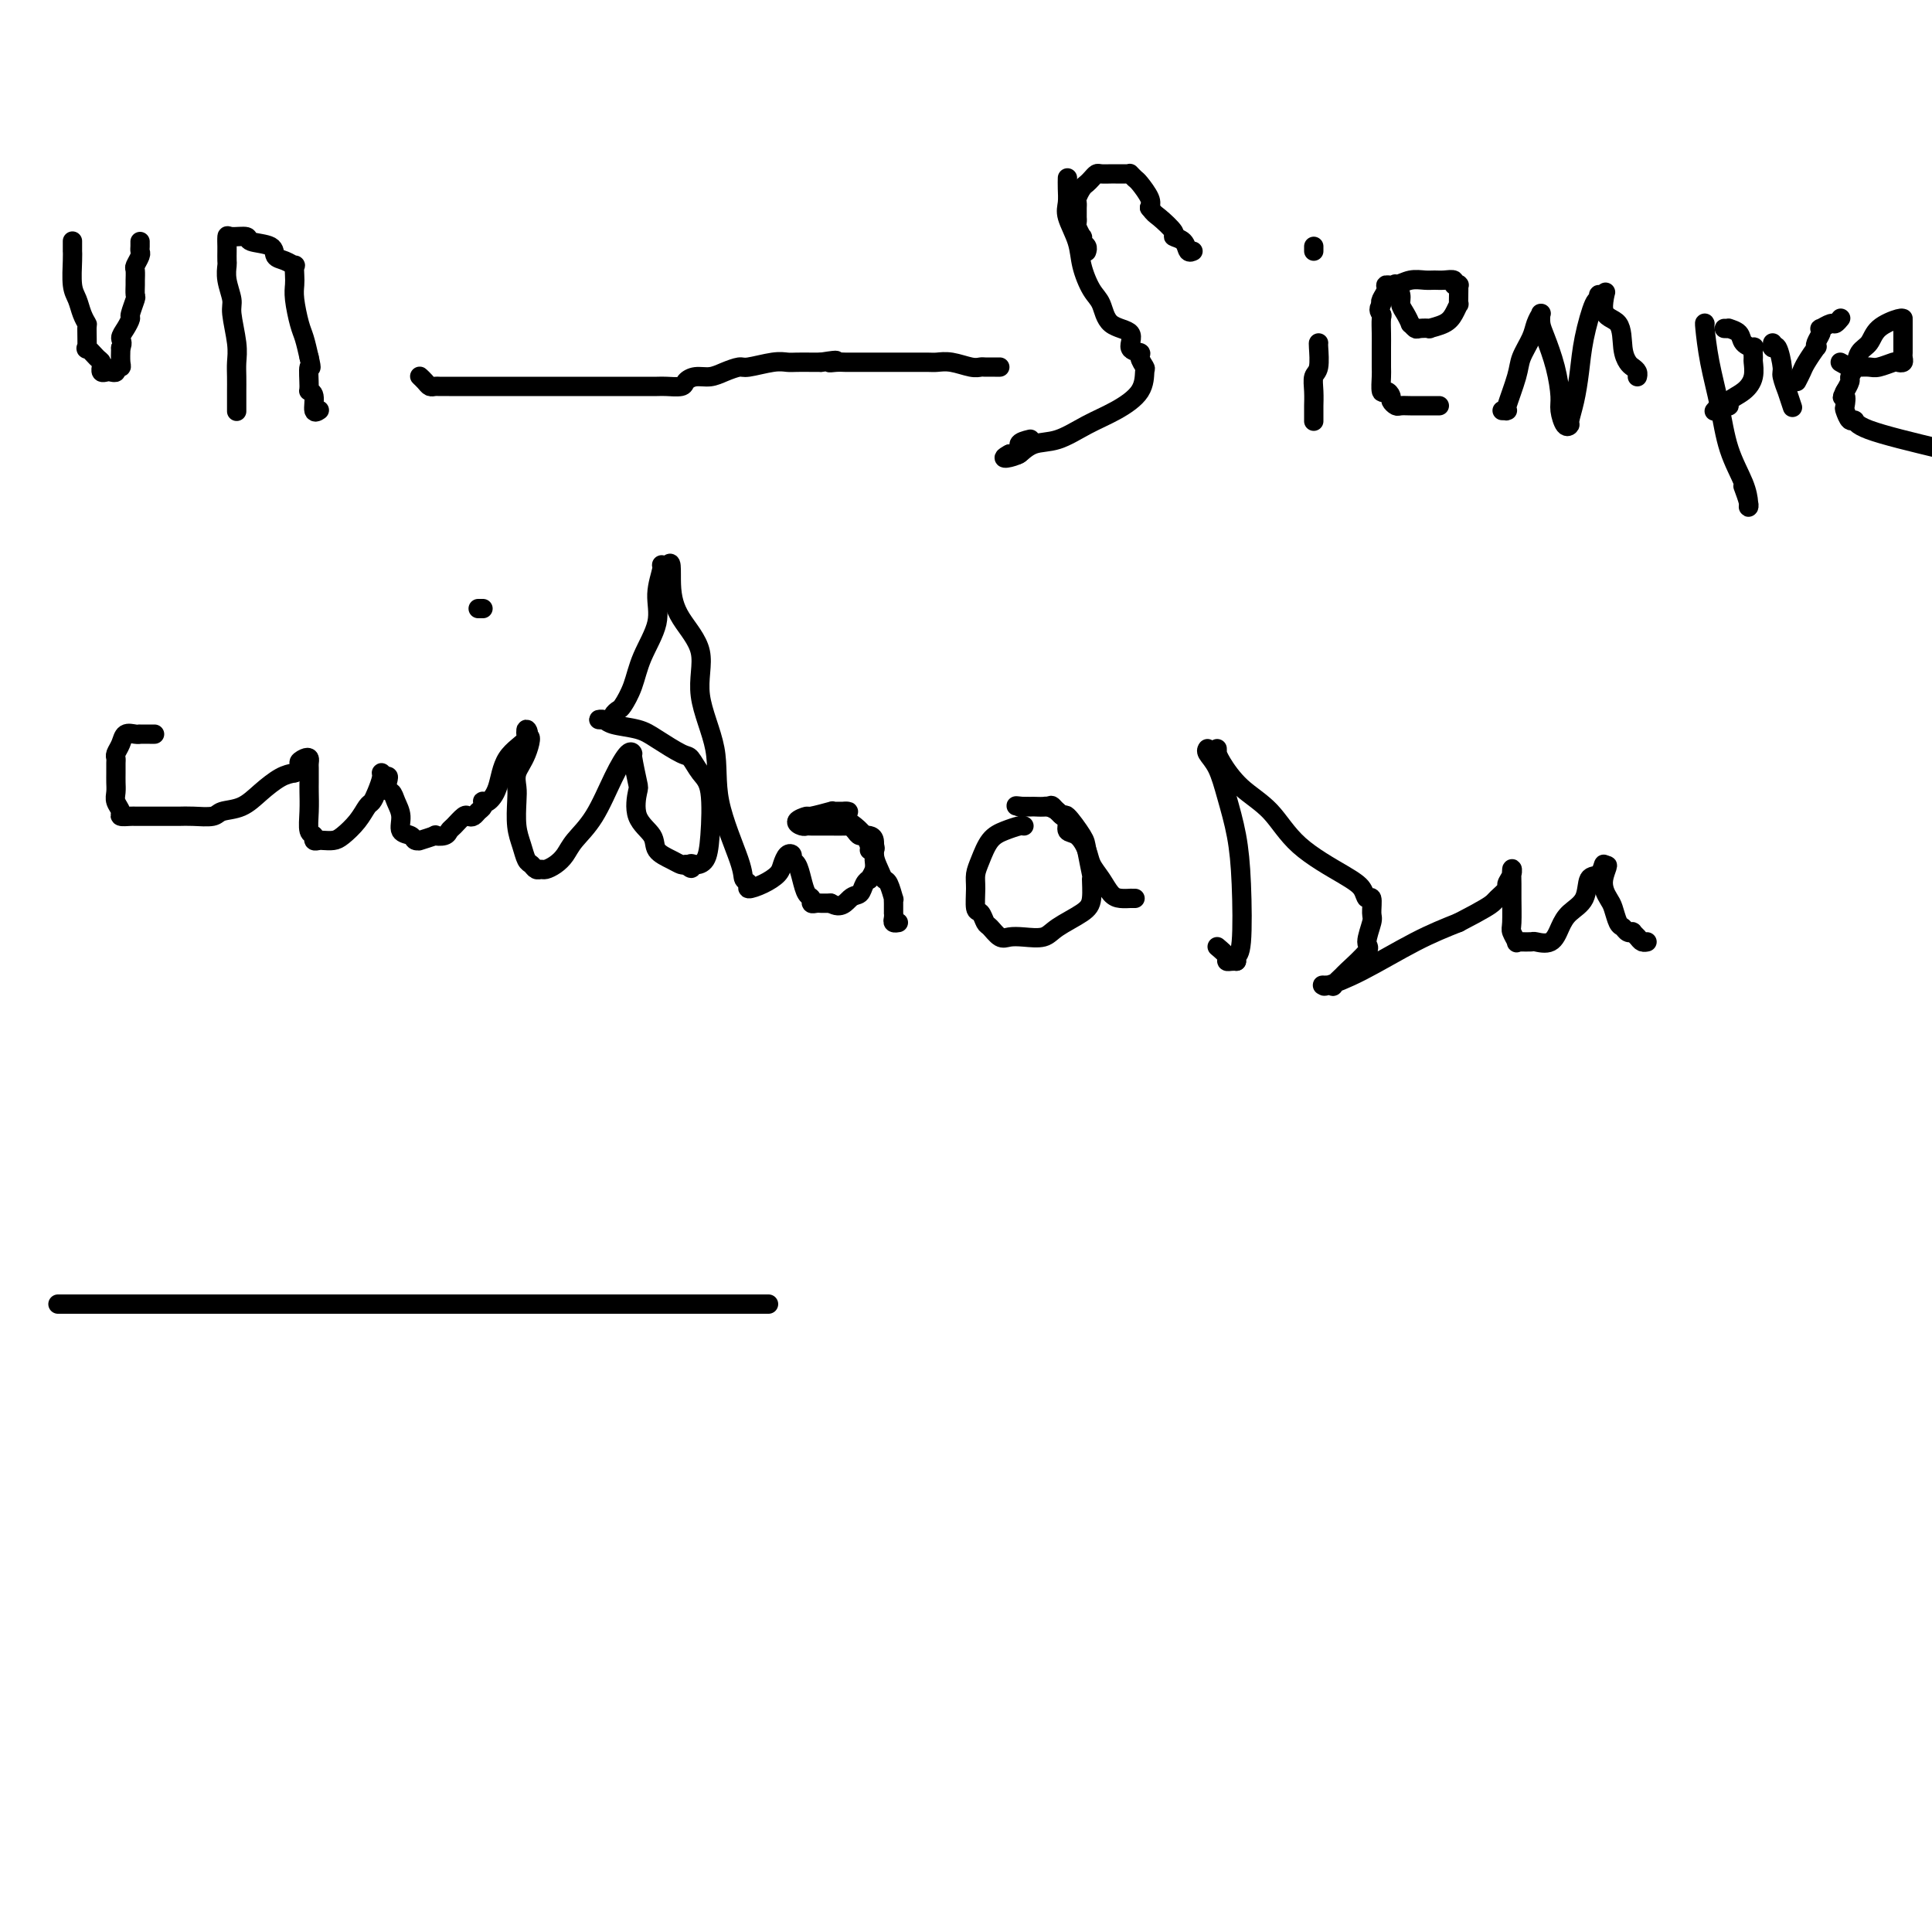 <svg viewBox='0 0 400 400' version='1.1' xmlns='http://www.w3.org/2000/svg' xmlns:xlink='http://www.w3.org/1999/xlink'><g fill='none' stroke='#000000' stroke-width='4' stroke-linecap='round' stroke-linejoin='round'><path d='M15,50c0.000,-0.081 0.000,-0.162 0,0c-0.000,0.162 -0.001,0.568 0,1c0.001,0.432 0.003,0.891 0,1c-0.003,0.109 -0.012,-0.133 0,0c0.012,0.133 0.046,0.642 0,2c-0.046,1.358 -0.170,3.565 0,5c0.170,1.435 0.634,2.099 1,3c0.366,0.901 0.632,2.040 1,3c0.368,0.960 0.837,1.742 1,2c0.163,0.258 0.019,-0.009 0,1c-0.019,1.009 0.086,3.294 0,4c-0.086,0.706 -0.363,-0.166 0,0c0.363,0.166 1.364,1.369 2,2c0.636,0.631 0.905,0.691 1,1c0.095,0.309 0.014,0.867 0,1c-0.014,0.133 0.039,-0.160 0,0c-0.039,0.160 -0.169,0.771 0,1c0.169,0.229 0.638,0.076 1,0c0.362,-0.076 0.619,-0.074 1,0c0.381,0.074 0.887,0.222 1,0c0.113,-0.222 -0.165,-0.812 0,-1c0.165,-0.188 0.775,0.026 1,0c0.225,-0.026 0.064,-0.293 0,-1c-0.064,-0.707 -0.032,-1.853 0,-3'/><path d='M25,72c0.576,-1.137 0.014,-1.478 0,-2c-0.014,-0.522 0.518,-1.224 1,-2c0.482,-0.776 0.914,-1.627 1,-2c0.086,-0.373 -0.173,-0.270 0,-1c0.173,-0.730 0.779,-2.294 1,-3c0.221,-0.706 0.058,-0.555 0,-1c-0.058,-0.445 -0.012,-1.485 0,-2c0.012,-0.515 -0.011,-0.505 0,-1c0.011,-0.495 0.055,-1.494 0,-2c-0.055,-0.506 -0.211,-0.517 0,-1c0.211,-0.483 0.789,-1.436 1,-2c0.211,-0.564 0.057,-0.739 0,-1c-0.057,-0.261 -0.015,-0.609 0,-1c0.015,-0.391 0.004,-0.826 0,-1c-0.004,-0.174 -0.002,-0.087 0,0'/><path d='M49,85c0.000,-0.050 0.000,-0.099 0,0c-0.000,0.099 -0.000,0.347 0,0c0.000,-0.347 0.001,-1.290 0,-2c-0.001,-0.710 -0.004,-1.188 0,-2c0.004,-0.812 0.016,-1.959 0,-3c-0.016,-1.041 -0.061,-1.976 0,-3c0.061,-1.024 0.226,-2.138 0,-4c-0.226,-1.862 -0.845,-4.473 -1,-6c-0.155,-1.527 0.155,-1.971 0,-3c-0.155,-1.029 -0.773,-2.641 -1,-4c-0.227,-1.359 -0.061,-2.463 0,-3c0.061,-0.537 0.017,-0.508 0,-1c-0.017,-0.492 -0.007,-1.506 0,-2c0.007,-0.494 0.012,-0.469 0,-1c-0.012,-0.531 -0.041,-1.619 0,-2c0.041,-0.381 0.153,-0.057 1,0c0.847,0.057 2.429,-0.154 3,0c0.571,0.154 0.132,0.672 1,1c0.868,0.328 3.041,0.464 4,1c0.959,0.536 0.702,1.470 1,2c0.298,0.530 1.152,0.655 2,1c0.848,0.345 1.691,0.908 2,1c0.309,0.092 0.086,-0.288 0,0c-0.086,0.288 -0.034,1.244 0,2c0.034,0.756 0.051,1.310 0,2c-0.051,0.690 -0.168,1.515 0,3c0.168,1.485 0.622,3.631 1,5c0.378,1.369 0.679,1.963 1,3c0.321,1.037 0.660,2.519 1,4'/><path d='M64,74c0.769,3.320 0.191,1.619 0,2c-0.191,0.381 0.005,2.845 0,4c-0.005,1.155 -0.211,1.003 0,1c0.211,-0.003 0.840,0.144 1,1c0.160,0.856 -0.149,2.423 0,3c0.149,0.577 0.757,0.165 1,0c0.243,-0.165 0.122,-0.082 0,0'/><path d='M87,78c-0.090,-0.083 -0.179,-0.166 0,0c0.179,0.166 0.627,0.580 1,1c0.373,0.420 0.672,0.845 1,1c0.328,0.155 0.687,0.042 1,0c0.313,-0.042 0.582,-0.011 1,0c0.418,0.011 0.985,0.003 2,0c1.015,-0.003 2.478,-0.001 4,0c1.522,0.001 3.103,0.000 5,0c1.897,-0.000 4.110,-0.000 6,0c1.890,0.000 3.456,0.000 5,0c1.544,-0.000 3.065,0.000 5,0c1.935,-0.000 4.285,-0.000 6,0c1.715,0.000 2.796,0.001 4,0c1.204,-0.001 2.531,-0.003 4,0c1.469,0.003 3.078,0.011 4,0c0.922,-0.011 1.156,-0.041 2,0c0.844,0.041 2.298,0.152 3,0c0.702,-0.152 0.654,-0.567 1,-1c0.346,-0.433 1.087,-0.886 2,-1c0.913,-0.114 1.998,0.109 3,0c1.002,-0.109 1.921,-0.551 3,-1c1.079,-0.449 2.319,-0.905 3,-1c0.681,-0.095 0.805,0.171 2,0c1.195,-0.171 3.461,-0.778 5,-1c1.539,-0.222 2.351,-0.060 3,0c0.649,0.060 1.136,0.016 2,0c0.864,-0.016 2.104,-0.005 3,0c0.896,0.005 1.448,0.002 2,0'/><path d='M170,75c4.908,-0.774 2.680,-0.207 2,0c-0.680,0.207 0.190,0.056 1,0c0.810,-0.056 1.562,-0.015 2,0c0.438,0.015 0.564,0.004 1,0c0.436,-0.004 1.183,-0.001 2,0c0.817,0.001 1.705,0.000 2,0c0.295,-0.000 -0.002,-0.000 1,0c1.002,0.000 3.304,0.000 4,0c0.696,-0.000 -0.212,-0.001 0,0c0.212,0.001 1.544,0.004 3,0c1.456,-0.004 3.034,-0.015 4,0c0.966,0.015 1.319,0.057 2,0c0.681,-0.057 1.692,-0.211 3,0c1.308,0.211 2.915,0.789 4,1c1.085,0.211 1.650,0.057 2,0c0.350,-0.057 0.486,-0.015 1,0c0.514,0.015 1.406,0.004 2,0c0.594,-0.004 0.891,-0.001 1,0c0.109,0.001 0.031,0.000 0,0c-0.031,-0.000 -0.016,-0.000 0,0'/><path d='M221,37c0.004,-0.151 0.008,-0.302 0,0c-0.008,0.302 -0.028,1.058 0,2c0.028,0.942 0.104,2.069 0,3c-0.104,0.931 -0.389,1.665 0,3c0.389,1.335 1.453,3.272 2,5c0.547,1.728 0.579,3.249 1,5c0.421,1.751 1.231,3.734 2,5c0.769,1.266 1.496,1.817 2,3c0.504,1.183 0.785,2.998 2,4c1.215,1.002 3.363,1.190 4,2c0.637,0.810 -0.236,2.242 0,3c0.236,0.758 1.580,0.842 2,1c0.420,0.158 -0.084,0.391 0,1c0.084,0.609 0.755,1.593 1,2c0.245,0.407 0.065,0.235 0,1c-0.065,0.765 -0.016,2.466 -1,4c-0.984,1.534 -3.003,2.902 -5,4c-1.997,1.098 -3.974,1.926 -6,3c-2.026,1.074 -4.101,2.393 -6,3c-1.899,0.607 -3.622,0.503 -5,1c-1.378,0.497 -2.409,1.595 -3,2c-0.591,0.405 -0.740,0.116 -1,0c-0.260,-0.116 -0.630,-0.058 -1,0'/><path d='M209,94c-2.919,1.498 0.785,0.742 2,0c1.215,-0.742 -0.057,-1.469 0,-2c0.057,-0.531 1.445,-0.866 2,-1c0.555,-0.134 0.278,-0.067 0,0'/><path d='M225,52c-0.030,0.092 -0.060,0.184 0,0c0.060,-0.184 0.208,-0.645 0,-1c-0.208,-0.355 -0.774,-0.606 -1,-1c-0.226,-0.394 -0.113,-0.933 0,-1c0.113,-0.067 0.226,0.337 0,0c-0.226,-0.337 -0.793,-1.414 -1,-2c-0.207,-0.586 -0.056,-0.682 0,-1c0.056,-0.318 0.015,-0.859 0,-1c-0.015,-0.141 -0.005,0.118 0,0c0.005,-0.118 0.004,-0.613 0,-1c-0.004,-0.387 -0.012,-0.667 0,-1c0.012,-0.333 0.045,-0.719 0,-1c-0.045,-0.281 -0.166,-0.457 0,-1c0.166,-0.543 0.621,-1.452 1,-2c0.379,-0.548 0.683,-0.735 1,-1c0.317,-0.265 0.647,-0.607 1,-1c0.353,-0.393 0.728,-0.837 1,-1c0.272,-0.163 0.441,-0.044 1,0c0.559,0.044 1.509,0.012 2,0c0.491,-0.012 0.524,-0.003 1,0c0.476,0.003 1.395,-0.000 2,0c0.605,0.000 0.898,0.003 1,0c0.102,-0.003 0.015,-0.014 0,0c-0.015,0.014 0.042,0.052 0,0c-0.042,-0.052 -0.182,-0.193 0,0c0.182,0.193 0.688,0.722 1,1c0.312,0.278 0.430,0.306 1,1c0.570,0.694 1.591,2.056 2,3c0.409,0.944 0.204,1.472 0,2'/><path d='M238,43c1.037,1.368 1.128,1.288 2,2c0.872,0.712 2.525,2.215 3,3c0.475,0.785 -0.226,0.851 0,1c0.226,0.149 1.380,0.380 2,1c0.620,0.620 0.705,1.628 1,2c0.295,0.372 0.798,0.106 1,0c0.202,-0.106 0.101,-0.053 0,0'/><path d='M273,71c-0.030,0.012 -0.061,0.024 0,1c0.061,0.976 0.212,2.915 0,4c-0.212,1.085 -0.789,1.318 -1,2c-0.211,0.682 -0.057,1.815 0,3c0.057,1.185 0.015,2.421 0,3c-0.015,0.579 -0.004,0.502 0,1c0.004,0.498 0.001,1.571 0,2c-0.001,0.429 -0.001,0.215 0,0'/><path d='M272,52c0.000,-0.417 0.000,-0.833 0,-1c0.000,-0.167 0.000,-0.083 0,0'/><path d='M289,59c-0.119,-0.178 -0.238,-0.355 0,0c0.238,0.355 0.833,1.243 1,2c0.167,0.757 -0.096,1.384 0,2c0.096,0.616 0.549,1.223 1,2c0.451,0.777 0.900,1.725 1,2c0.100,0.275 -0.147,-0.122 0,0c0.147,0.122 0.690,0.762 1,1c0.310,0.238 0.387,0.072 1,0c0.613,-0.072 1.762,-0.052 2,0c0.238,0.052 -0.434,0.135 0,0c0.434,-0.135 1.973,-0.486 3,-1c1.027,-0.514 1.543,-1.189 2,-2c0.457,-0.811 0.854,-1.758 1,-2c0.146,-0.242 0.040,0.222 0,0c-0.040,-0.222 -0.015,-1.130 0,-2c0.015,-0.870 0.020,-1.701 0,-2c-0.020,-0.299 -0.064,-0.066 0,0c0.064,0.066 0.235,-0.035 0,0c-0.235,0.035 -0.877,0.206 -1,0c-0.123,-0.206 0.274,-0.788 0,-1c-0.274,-0.212 -1.217,-0.053 -2,0c-0.783,0.053 -1.405,-0.000 -2,0c-0.595,0.000 -1.164,0.055 -2,0c-0.836,-0.055 -1.941,-0.218 -3,0c-1.059,0.218 -2.074,0.818 -3,1c-0.926,0.182 -1.764,-0.054 -2,0c-0.236,0.054 0.129,0.399 0,1c-0.129,0.601 -0.751,1.457 -1,2c-0.249,0.543 -0.124,0.771 0,1'/><path d='M286,63c-0.928,1.206 -0.249,1.720 0,2c0.249,0.280 0.067,0.324 0,1c-0.067,0.676 -0.019,1.982 0,3c0.019,1.018 0.008,1.746 0,3c-0.008,1.254 -0.012,3.033 0,4c0.012,0.967 0.041,1.124 0,2c-0.041,0.876 -0.151,2.473 0,3c0.151,0.527 0.565,-0.017 1,0c0.435,0.017 0.893,0.593 1,1c0.107,0.407 -0.136,0.645 0,1c0.136,0.355 0.652,0.827 1,1c0.348,0.173 0.527,0.046 1,0c0.473,-0.046 1.240,-0.012 2,0c0.760,0.012 1.514,0.003 2,0c0.486,-0.003 0.705,-0.001 1,0c0.295,0.001 0.667,0.000 1,0c0.333,-0.000 0.628,-0.000 1,0c0.372,0.000 0.821,0.000 1,0c0.179,-0.000 0.090,-0.000 0,0'/><path d='M311,85c0.408,0.012 0.815,0.023 1,0c0.185,-0.023 0.147,-0.082 0,0c-0.147,0.082 -0.405,0.304 0,-1c0.405,-1.304 1.471,-4.133 2,-6c0.529,-1.867 0.520,-2.773 1,-4c0.480,-1.227 1.449,-2.775 2,-4c0.551,-1.225 0.683,-2.126 1,-3c0.317,-0.874 0.819,-1.720 1,-2c0.181,-0.280 0.041,0.005 0,0c-0.041,-0.005 0.017,-0.300 0,0c-0.017,0.300 -0.111,1.195 0,2c0.111,0.805 0.425,1.519 1,3c0.575,1.481 1.412,3.728 2,6c0.588,2.272 0.927,4.569 1,6c0.073,1.431 -0.121,1.995 0,3c0.121,1.005 0.558,2.452 1,3c0.442,0.548 0.891,0.198 1,0c0.109,-0.198 -0.122,-0.243 0,-1c0.122,-0.757 0.597,-2.226 1,-4c0.403,-1.774 0.734,-3.853 1,-6c0.266,-2.147 0.466,-4.363 1,-7c0.534,-2.637 1.401,-5.697 2,-7c0.599,-1.303 0.931,-0.851 1,-1c0.069,-0.149 -0.123,-0.900 0,-1c0.123,-0.100 0.562,0.450 1,1'/><path d='M332,62c1.068,-3.682 -0.261,0.113 0,2c0.261,1.887 2.112,1.867 3,3c0.888,1.133 0.812,3.418 1,5c0.188,1.582 0.639,2.463 1,3c0.361,0.537 0.633,0.732 1,1c0.367,0.268 0.830,0.608 1,1c0.170,0.392 0.046,0.836 0,1c-0.046,0.164 -0.013,0.047 0,0c0.013,-0.047 0.007,-0.023 0,0'/><path d='M353,67c-0.063,-0.157 -0.126,-0.314 0,1c0.126,1.314 0.440,4.100 1,7c0.560,2.900 1.365,5.916 2,9c0.635,3.084 1.099,6.237 2,9c0.901,2.763 2.238,5.136 3,7c0.762,1.864 0.950,3.221 1,4c0.050,0.779 -0.038,0.982 0,1c0.038,0.018 0.203,-0.149 0,-1c-0.203,-0.851 -0.772,-2.386 -1,-3c-0.228,-0.614 -0.114,-0.307 0,0'/><path d='M357,68c0.480,0.017 0.959,0.033 1,0c0.041,-0.033 -0.357,-0.116 0,0c0.357,0.116 1.469,0.431 2,1c0.531,0.569 0.482,1.394 1,2c0.518,0.606 1.604,0.994 2,1c0.396,0.006 0.102,-0.371 0,0c-0.102,0.371 -0.011,1.489 0,2c0.011,0.511 -0.059,0.414 0,1c0.059,0.586 0.247,1.856 0,3c-0.247,1.144 -0.931,2.162 -2,3c-1.069,0.838 -2.525,1.496 -3,2c-0.475,0.504 0.030,0.853 0,1c-0.030,0.147 -0.596,0.091 -1,0c-0.404,-0.091 -0.647,-0.217 -1,0c-0.353,0.217 -0.815,0.776 -1,1c-0.185,0.224 -0.092,0.112 0,0'/><path d='M367,71c-0.081,0.535 -0.161,1.070 0,1c0.161,-0.070 0.564,-0.743 1,0c0.436,0.743 0.905,2.904 1,4c0.095,1.096 -0.185,1.127 0,2c0.185,0.873 0.834,2.587 1,3c0.166,0.413 -0.151,-0.477 0,0c0.151,0.477 0.772,2.321 1,3c0.228,0.679 0.065,0.194 0,0c-0.065,-0.194 -0.033,-0.097 0,0'/><path d='M372,79c0.370,-0.711 0.739,-1.422 1,-2c0.261,-0.578 0.413,-1.023 1,-2c0.587,-0.977 1.608,-2.486 2,-3c0.392,-0.514 0.156,-0.031 0,0c-0.156,0.031 -0.231,-0.388 0,-1c0.231,-0.612 0.769,-1.417 1,-2c0.231,-0.583 0.157,-0.945 0,-1c-0.157,-0.055 -0.396,0.195 0,0c0.396,-0.195 1.426,-0.836 2,-1c0.574,-0.164 0.693,0.148 1,0c0.307,-0.148 0.802,-0.757 1,-1c0.198,-0.243 0.099,-0.122 0,0'/><path d='M381,75c0.728,0.422 1.455,0.845 2,1c0.545,0.155 0.907,0.043 1,0c0.093,-0.043 -0.084,-0.015 0,0c0.084,0.015 0.428,0.018 1,0c0.572,-0.018 1.372,-0.057 2,0c0.628,0.057 1.082,0.208 2,0c0.918,-0.208 2.298,-0.777 3,-1c0.702,-0.223 0.724,-0.100 1,0c0.276,0.100 0.806,0.179 1,0c0.194,-0.179 0.052,-0.615 0,-1c-0.052,-0.385 -0.014,-0.719 0,-1c0.014,-0.281 0.004,-0.510 0,-1c-0.004,-0.490 -0.001,-1.241 0,-2c0.001,-0.759 0.000,-1.525 0,-2c-0.000,-0.475 0.000,-0.658 0,-1c-0.000,-0.342 -0.002,-0.842 0,-1c0.002,-0.158 0.008,0.026 0,0c-0.008,-0.026 -0.029,-0.260 -1,0c-0.971,0.260 -2.891,1.015 -4,2c-1.109,0.985 -1.406,2.199 -2,3c-0.594,0.801 -1.483,1.189 -2,2c-0.517,0.811 -0.661,2.046 -1,3c-0.339,0.954 -0.874,1.627 -1,2c-0.126,0.373 0.159,0.447 0,1c-0.159,0.553 -0.760,1.587 -1,2c-0.240,0.413 -0.120,0.207 0,0'/><path d='M382,81c-1.086,2.123 -0.301,0.932 0,1c0.301,0.068 0.119,1.396 0,2c-0.119,0.604 -0.176,0.485 0,1c0.176,0.515 0.583,1.664 1,2c0.417,0.336 0.843,-0.140 1,0c0.157,0.140 0.045,0.897 3,2c2.955,1.103 8.978,2.551 15,4'/><path d='M32,152c-0.192,-0.001 -0.384,-0.002 -1,0c-0.616,0.002 -1.656,0.006 -2,0c-0.344,-0.006 0.009,-0.023 0,0c-0.009,0.023 -0.381,0.086 -1,0c-0.619,-0.086 -1.486,-0.322 -2,0c-0.514,0.322 -0.673,1.203 -1,2c-0.327,0.797 -0.820,1.512 -1,2c-0.180,0.488 -0.048,0.750 0,1c0.048,0.250 0.012,0.490 0,1c-0.012,0.510 0.001,1.292 0,2c-0.001,0.708 -0.016,1.342 0,2c0.016,0.658 0.063,1.339 0,2c-0.063,0.661 -0.237,1.301 0,2c0.237,0.699 0.885,1.455 1,2c0.115,0.545 -0.302,0.878 0,1c0.302,0.122 1.322,0.033 2,0c0.678,-0.033 1.014,-0.009 1,0c-0.014,0.009 -0.376,0.002 0,0c0.376,-0.002 1.492,-0.001 2,0c0.508,0.001 0.409,0.001 1,0c0.591,-0.001 1.872,-0.004 3,0c1.128,0.004 2.104,0.014 3,0c0.896,-0.014 1.712,-0.051 3,0c1.288,0.051 3.048,0.189 4,0c0.952,-0.189 1.098,-0.705 2,-1c0.902,-0.295 2.561,-0.368 4,-1c1.439,-0.632 2.657,-1.824 4,-3c1.343,-1.176 2.812,-2.336 4,-3c1.188,-0.664 2.094,-0.832 3,-1'/><path d='M61,160c2.812,-1.788 1.342,-1.758 1,-2c-0.342,-0.242 0.444,-0.756 1,-1c0.556,-0.244 0.881,-0.217 1,0c0.119,0.217 0.032,0.623 0,1c-0.032,0.377 -0.008,0.725 0,1c0.008,0.275 0.001,0.477 0,1c-0.001,0.523 0.004,1.369 0,2c-0.004,0.631 -0.016,1.049 0,2c0.016,0.951 0.060,2.437 0,4c-0.060,1.563 -0.224,3.203 0,4c0.224,0.797 0.837,0.750 1,1c0.163,0.250 -0.123,0.798 0,1c0.123,0.202 0.655,0.060 1,0c0.345,-0.060 0.502,-0.037 1,0c0.498,0.037 1.338,0.088 2,0c0.662,-0.088 1.147,-0.316 2,-1c0.853,-0.684 2.075,-1.826 3,-3c0.925,-1.174 1.554,-2.382 2,-3c0.446,-0.618 0.711,-0.646 1,-1c0.289,-0.354 0.603,-1.033 1,-2c0.397,-0.967 0.876,-2.222 1,-3c0.124,-0.778 -0.107,-1.079 0,-1c0.107,0.079 0.554,0.540 1,1'/><path d='M80,161c0.879,-0.977 0.076,1.080 0,2c-0.076,0.920 0.575,0.705 1,1c0.425,0.295 0.624,1.102 1,2c0.376,0.898 0.928,1.886 1,3c0.072,1.114 -0.338,2.352 0,3c0.338,0.648 1.423,0.706 2,1c0.577,0.294 0.647,0.825 1,1c0.353,0.175 0.991,-0.005 1,0c0.009,0.005 -0.611,0.194 0,0c0.611,-0.194 2.453,-0.772 3,-1c0.547,-0.228 -0.200,-0.107 0,0c0.200,0.107 1.349,0.200 2,0c0.651,-0.200 0.804,-0.694 1,-1c0.196,-0.306 0.433,-0.425 1,-1c0.567,-0.575 1.462,-1.607 2,-2c0.538,-0.393 0.719,-0.147 1,0c0.281,0.147 0.663,0.197 1,0c0.337,-0.197 0.628,-0.640 1,-1c0.372,-0.360 0.824,-0.639 1,-1c0.176,-0.361 0.075,-0.806 0,-1c-0.075,-0.194 -0.124,-0.138 0,0c0.124,0.138 0.422,0.357 1,0c0.578,-0.357 1.437,-1.292 2,-3c0.563,-1.708 0.831,-4.190 2,-6c1.169,-1.810 3.238,-2.949 4,-4c0.762,-1.051 0.218,-2.015 0,-2c-0.218,0.015 -0.109,1.007 0,2'/><path d='M109,153c1.359,-1.534 0.756,1.132 0,3c-0.756,1.868 -1.664,2.940 -2,4c-0.336,1.060 -0.101,2.109 0,3c0.101,0.891 0.069,1.625 0,3c-0.069,1.375 -0.173,3.392 0,5c0.173,1.608 0.624,2.809 1,4c0.376,1.191 0.677,2.372 1,3c0.323,0.628 0.667,0.702 1,1c0.333,0.298 0.656,0.821 1,1c0.344,0.179 0.709,0.016 1,0c0.291,-0.016 0.506,0.117 1,0c0.494,-0.117 1.265,-0.483 2,-1c0.735,-0.517 1.433,-1.183 2,-2c0.567,-0.817 1.003,-1.784 2,-3c0.997,-1.216 2.553,-2.681 4,-5c1.447,-2.319 2.784,-5.493 4,-8c1.216,-2.507 2.313,-4.346 3,-5c0.687,-0.654 0.966,-0.121 1,0c0.034,0.121 -0.176,-0.169 0,1c0.176,1.169 0.738,3.797 1,5c0.262,1.203 0.223,0.980 0,2c-0.223,1.020 -0.631,3.282 0,5c0.631,1.718 2.302,2.891 3,4c0.698,1.109 0.424,2.153 1,3c0.576,0.847 2.001,1.497 3,2c0.999,0.503 1.571,0.858 2,1c0.429,0.142 0.714,0.071 1,0'/><path d='M142,179c1.741,1.543 1.095,0.401 1,0c-0.095,-0.401 0.361,-0.059 1,0c0.639,0.059 1.461,-0.163 2,-1c0.539,-0.837 0.796,-2.288 1,-5c0.204,-2.712 0.354,-6.684 0,-9c-0.354,-2.316 -1.212,-2.978 -2,-4c-0.788,-1.022 -1.507,-2.406 -2,-3c-0.493,-0.594 -0.761,-0.398 -2,-1c-1.239,-0.602 -3.448,-2.004 -5,-3c-1.552,-0.996 -2.448,-1.588 -4,-2c-1.552,-0.412 -3.761,-0.646 -5,-1c-1.239,-0.354 -1.510,-0.830 -2,-1c-0.490,-0.170 -1.200,-0.035 -1,0c0.200,0.035 1.309,-0.030 2,0c0.691,0.030 0.962,0.155 1,0c0.038,-0.155 -0.157,-0.591 0,-1c0.157,-0.409 0.667,-0.793 1,-1c0.333,-0.207 0.491,-0.238 1,-1c0.509,-0.762 1.370,-2.257 2,-4c0.630,-1.743 1.030,-3.736 2,-6c0.970,-2.264 2.511,-4.800 3,-7c0.489,-2.200 -0.075,-4.064 0,-6c0.075,-1.936 0.789,-3.944 1,-5c0.211,-1.056 -0.083,-1.159 0,-1c0.083,0.159 0.541,0.579 1,1'/><path d='M138,118c1.257,-3.373 0.898,0.194 1,3c0.102,2.806 0.664,4.852 2,7c1.336,2.148 3.444,4.399 4,7c0.556,2.601 -0.441,5.551 0,9c0.441,3.449 2.319,7.396 3,11c0.681,3.604 0.166,6.865 1,11c0.834,4.135 3.017,9.144 4,12c0.983,2.856 0.768,3.558 1,4c0.232,0.442 0.913,0.624 1,1c0.087,0.376 -0.419,0.945 0,1c0.419,0.055 1.762,-0.403 3,-1c1.238,-0.597 2.369,-1.334 3,-2c0.631,-0.666 0.760,-1.263 1,-2c0.240,-0.737 0.589,-1.615 1,-2c0.411,-0.385 0.883,-0.279 1,0c0.117,0.279 -0.122,0.729 0,1c0.122,0.271 0.606,0.364 1,1c0.394,0.636 0.697,1.817 1,3c0.303,1.183 0.606,2.370 1,3c0.394,0.630 0.879,0.705 1,1c0.121,0.295 -0.122,0.811 0,1c0.122,0.189 0.610,0.051 1,0c0.390,-0.051 0.682,-0.014 1,0c0.318,0.014 0.662,0.004 1,0c0.338,-0.004 0.669,-0.002 1,0'/><path d='M172,187c2.189,1.354 3.160,-0.263 4,-1c0.840,-0.737 1.549,-0.596 2,-1c0.451,-0.404 0.642,-1.355 1,-2c0.358,-0.645 0.881,-0.984 1,-1c0.119,-0.016 -0.167,0.292 0,0c0.167,-0.292 0.788,-1.182 1,-2c0.212,-0.818 0.015,-1.563 0,-2c-0.015,-0.437 0.151,-0.565 0,-1c-0.151,-0.435 -0.618,-1.178 -1,-2c-0.382,-0.822 -0.678,-1.723 -1,-2c-0.322,-0.277 -0.670,0.069 -1,0c-0.330,-0.069 -0.640,-0.554 -1,-1c-0.360,-0.446 -0.768,-0.851 -1,-1c-0.232,-0.149 -0.286,-0.040 -1,0c-0.714,0.040 -2.088,0.011 -3,0c-0.912,-0.011 -1.360,-0.006 -2,0c-0.640,0.006 -1.470,0.012 -2,0c-0.530,-0.012 -0.759,-0.041 -1,0c-0.241,0.041 -0.494,0.151 -1,0c-0.506,-0.151 -1.264,-0.562 -1,-1c0.264,-0.438 1.551,-0.902 2,-1c0.449,-0.098 0.059,0.170 1,0c0.941,-0.170 3.211,-0.777 4,-1c0.789,-0.223 0.097,-0.060 0,0c-0.097,0.060 0.401,0.017 1,0c0.599,-0.017 1.300,-0.009 2,0'/><path d='M175,168c1.455,-0.175 0.092,0.387 0,1c-0.092,0.613 1.087,1.278 2,2c0.913,0.722 1.562,1.500 2,2c0.438,0.500 0.667,0.722 1,1c0.333,0.278 0.770,0.610 1,1c0.230,0.390 0.254,0.836 0,1c-0.254,0.164 -0.787,0.047 -1,0c-0.213,-0.047 -0.107,-0.023 0,0'/><path d='M99,126c0.417,0.000 0.833,0.000 1,0c0.167,0.000 0.083,0.000 0,0'/><path d='M212,171c-0.160,-0.080 -0.320,-0.159 -1,0c-0.680,0.159 -1.881,0.558 -3,1c-1.119,0.442 -2.157,0.928 -3,2c-0.843,1.072 -1.491,2.730 -2,4c-0.509,1.270 -0.879,2.151 -1,3c-0.121,0.849 0.008,1.665 0,3c-0.008,1.335 -0.154,3.188 0,4c0.154,0.812 0.607,0.582 1,1c0.393,0.418 0.726,1.485 1,2c0.274,0.515 0.489,0.479 1,1c0.511,0.521 1.317,1.599 2,2c0.683,0.401 1.244,0.126 2,0c0.756,-0.126 1.709,-0.104 3,0c1.291,0.104 2.920,0.289 4,0c1.080,-0.289 1.611,-1.054 3,-2c1.389,-0.946 3.637,-2.074 5,-3c1.363,-0.926 1.843,-1.649 2,-3c0.157,-1.351 -0.007,-3.330 0,-4c0.007,-0.670 0.186,-0.030 0,-1c-0.186,-0.970 -0.737,-3.549 -1,-5c-0.263,-1.451 -0.240,-1.772 -1,-3c-0.760,-1.228 -2.304,-3.362 -3,-4c-0.696,-0.638 -0.543,0.221 -1,0c-0.457,-0.221 -1.524,-1.523 -2,-2c-0.476,-0.477 -0.362,-0.128 -1,0c-0.638,0.128 -2.027,0.034 -3,0c-0.973,-0.034 -1.531,-0.009 -2,0c-0.469,0.009 -0.848,0.003 -1,0c-0.152,-0.003 -0.076,-0.001 0,0'/><path d='M211,167c-1.450,-0.310 -0.075,-0.084 1,0c1.075,0.084 1.850,0.025 2,0c0.150,-0.025 -0.325,-0.018 0,0c0.325,0.018 1.450,0.045 2,0c0.550,-0.045 0.524,-0.163 1,0c0.476,0.163 1.454,0.605 2,1c0.546,0.395 0.661,0.742 1,1c0.339,0.258 0.902,0.428 1,1c0.098,0.572 -0.269,1.545 0,2c0.269,0.455 1.174,0.391 2,1c0.826,0.609 1.572,1.890 2,3c0.428,1.110 0.539,2.049 1,3c0.461,0.951 1.273,1.915 2,3c0.727,1.085 1.371,2.291 2,3c0.629,0.709 1.244,0.922 2,1c0.756,0.078 1.653,0.021 2,0c0.347,-0.021 0.145,-0.006 0,0c-0.145,0.006 -0.231,0.002 0,0c0.231,-0.002 0.780,-0.000 1,0c0.220,0.000 0.110,0.000 0,0'/><path d='M252,196c0.868,0.732 1.735,1.464 2,2c0.265,0.536 -0.073,0.876 0,1c0.073,0.124 0.558,0.033 1,0c0.442,-0.033 0.841,-0.010 1,0c0.159,0.010 0.080,0.005 0,0'/><path d='M256,199c-0.109,-0.380 -0.217,-0.760 0,-1c0.217,-0.240 0.760,-0.339 1,-3c0.240,-2.661 0.176,-7.882 0,-12c-0.176,-4.118 -0.464,-7.131 -1,-10c-0.536,-2.869 -1.320,-5.592 -2,-8c-0.680,-2.408 -1.254,-4.501 -2,-6c-0.746,-1.499 -1.662,-2.404 -2,-3c-0.338,-0.596 -0.096,-0.885 0,-1c0.096,-0.115 0.048,-0.058 0,0'/><path d='M252,155c0.009,0.450 0.017,0.901 0,1c-0.017,0.099 -0.060,-0.152 0,0c0.060,0.152 0.225,0.709 1,2c0.775,1.291 2.162,3.318 4,5c1.838,1.682 4.127,3.019 6,5c1.873,1.981 3.329,4.605 6,7c2.671,2.395 6.558,4.561 9,6c2.442,1.439 3.440,2.151 4,3c0.560,0.849 0.681,1.835 1,2c0.319,0.165 0.836,-0.492 1,0c0.164,0.492 -0.023,2.132 0,3c0.023,0.868 0.257,0.963 0,2c-0.257,1.037 -1.005,3.018 -1,4c0.005,0.982 0.764,0.967 0,2c-0.764,1.033 -3.049,3.114 -4,4c-0.951,0.886 -0.566,0.577 -1,1c-0.434,0.423 -1.686,1.579 -2,2c-0.314,0.421 0.311,0.107 0,0c-0.311,-0.107 -1.559,-0.006 -2,0c-0.441,0.006 -0.074,-0.084 0,0c0.074,0.084 -0.145,0.342 1,0c1.145,-0.342 3.654,-1.284 7,-3c3.346,-1.716 7.527,-4.204 11,-6c3.473,-1.796 6.236,-2.898 9,-4'/><path d='M302,191c5.581,-2.886 6.532,-3.602 7,-4c0.468,-0.398 0.451,-0.477 1,-1c0.549,-0.523 1.664,-1.490 2,-2c0.336,-0.510 -0.106,-0.565 0,-1c0.106,-0.435 0.761,-1.252 1,-2c0.239,-0.748 0.063,-1.428 0,-1c-0.063,0.428 -0.013,1.965 0,3c0.013,1.035 -0.012,1.570 0,3c0.012,1.430 0.060,3.756 0,5c-0.060,1.244 -0.228,1.405 0,2c0.228,0.595 0.853,1.624 1,2c0.147,0.376 -0.184,0.100 0,0c0.184,-0.100 0.882,-0.024 1,0c0.118,0.024 -0.344,-0.002 0,0c0.344,0.002 1.494,0.034 2,0c0.506,-0.034 0.367,-0.132 1,0c0.633,0.132 2.038,0.494 3,0c0.962,-0.494 1.480,-1.843 2,-3c0.520,-1.157 1.043,-2.122 2,-3c0.957,-0.878 2.348,-1.669 3,-3c0.652,-1.331 0.567,-3.202 1,-4c0.433,-0.798 1.386,-0.523 2,-1c0.614,-0.477 0.890,-1.708 1,-2c0.110,-0.292 0.055,0.354 0,1'/><path d='M332,180c1.654,-2.090 0.289,0.185 0,2c-0.289,1.815 0.500,3.170 1,4c0.500,0.830 0.712,1.137 1,2c0.288,0.863 0.651,2.283 1,3c0.349,0.717 0.685,0.731 1,1c0.315,0.269 0.609,0.794 1,1c0.391,0.206 0.879,0.094 1,0c0.121,-0.094 -0.125,-0.169 0,0c0.125,0.169 0.621,0.581 1,1c0.379,0.419 0.640,0.843 1,1c0.360,0.157 0.817,0.045 1,0c0.183,-0.045 0.091,-0.022 0,0'/><path d='M179,173c0.303,-0.042 0.606,-0.085 1,0c0.394,0.085 0.879,0.296 1,1c0.121,0.704 -0.121,1.899 0,3c0.121,1.101 0.607,2.108 1,3c0.393,0.892 0.694,1.668 1,2c0.306,0.332 0.618,0.221 1,1c0.382,0.779 0.834,2.447 1,3c0.166,0.553 0.044,-0.010 0,0c-0.044,0.010 -0.012,0.594 0,1c0.012,0.406 0.002,0.634 0,1c-0.002,0.366 0.003,0.869 0,1c-0.003,0.131 -0.015,-0.108 0,0c0.015,0.108 0.055,0.565 0,1c-0.055,0.435 -0.207,0.848 0,1c0.207,0.152 0.773,0.043 1,0c0.227,-0.043 0.113,-0.022 0,0'/><path d='M12,270c1.298,0.000 2.597,0.000 3,0c0.403,0.000 -0.089,0.000 0,0c0.089,0.000 0.759,0.000 3,0c2.241,0.000 6.052,0.000 10,0c3.948,-0.000 8.031,0.000 13,0c4.969,0.000 10.823,0.000 16,0c5.177,0.000 9.677,0.000 13,0c3.323,0.000 5.470,0.000 8,0c2.530,0.000 5.442,0.000 8,0c2.558,0.000 4.762,0.000 7,0c2.238,0.000 4.510,0.000 6,0c1.490,0.000 2.197,0.000 3,0c0.803,0.000 1.702,0.000 3,0c1.298,0.000 2.994,0.000 4,0c1.006,0.000 1.321,0.000 2,0c0.679,0.000 1.722,0.000 3,0c1.278,0.000 2.791,0.000 4,0c1.209,0.000 2.115,0.000 3,0c0.885,0.000 1.751,0.000 3,0c1.249,0.000 2.881,0.000 4,0c1.119,0.000 1.723,0.000 3,0c1.277,0.000 3.225,0.000 4,0c0.775,0.000 0.378,0.000 1,0c0.622,0.000 2.265,0.000 3,0c0.735,0.000 0.563,0.000 1,0c0.437,0.000 1.482,0.000 2,0c0.518,0.000 0.510,0.000 1,0c0.490,0.000 1.478,0.000 2,0c0.522,0.000 0.578,0.000 1,0c0.422,0.000 1.211,0.000 2,0'/><path d='M148,270c21.274,0.000 6.460,0.000 1,0c-5.460,0.000 -1.564,0.000 0,0c1.564,0.000 0.797,0.000 1,0c0.203,-0.000 1.375,0.000 2,0c0.625,0.000 0.704,0.000 1,0c0.296,0.000 0.811,0.000 1,0c0.189,0.000 0.054,0.000 0,0c-0.054,0.000 -0.027,0.000 0,0'/></g>
</svg>